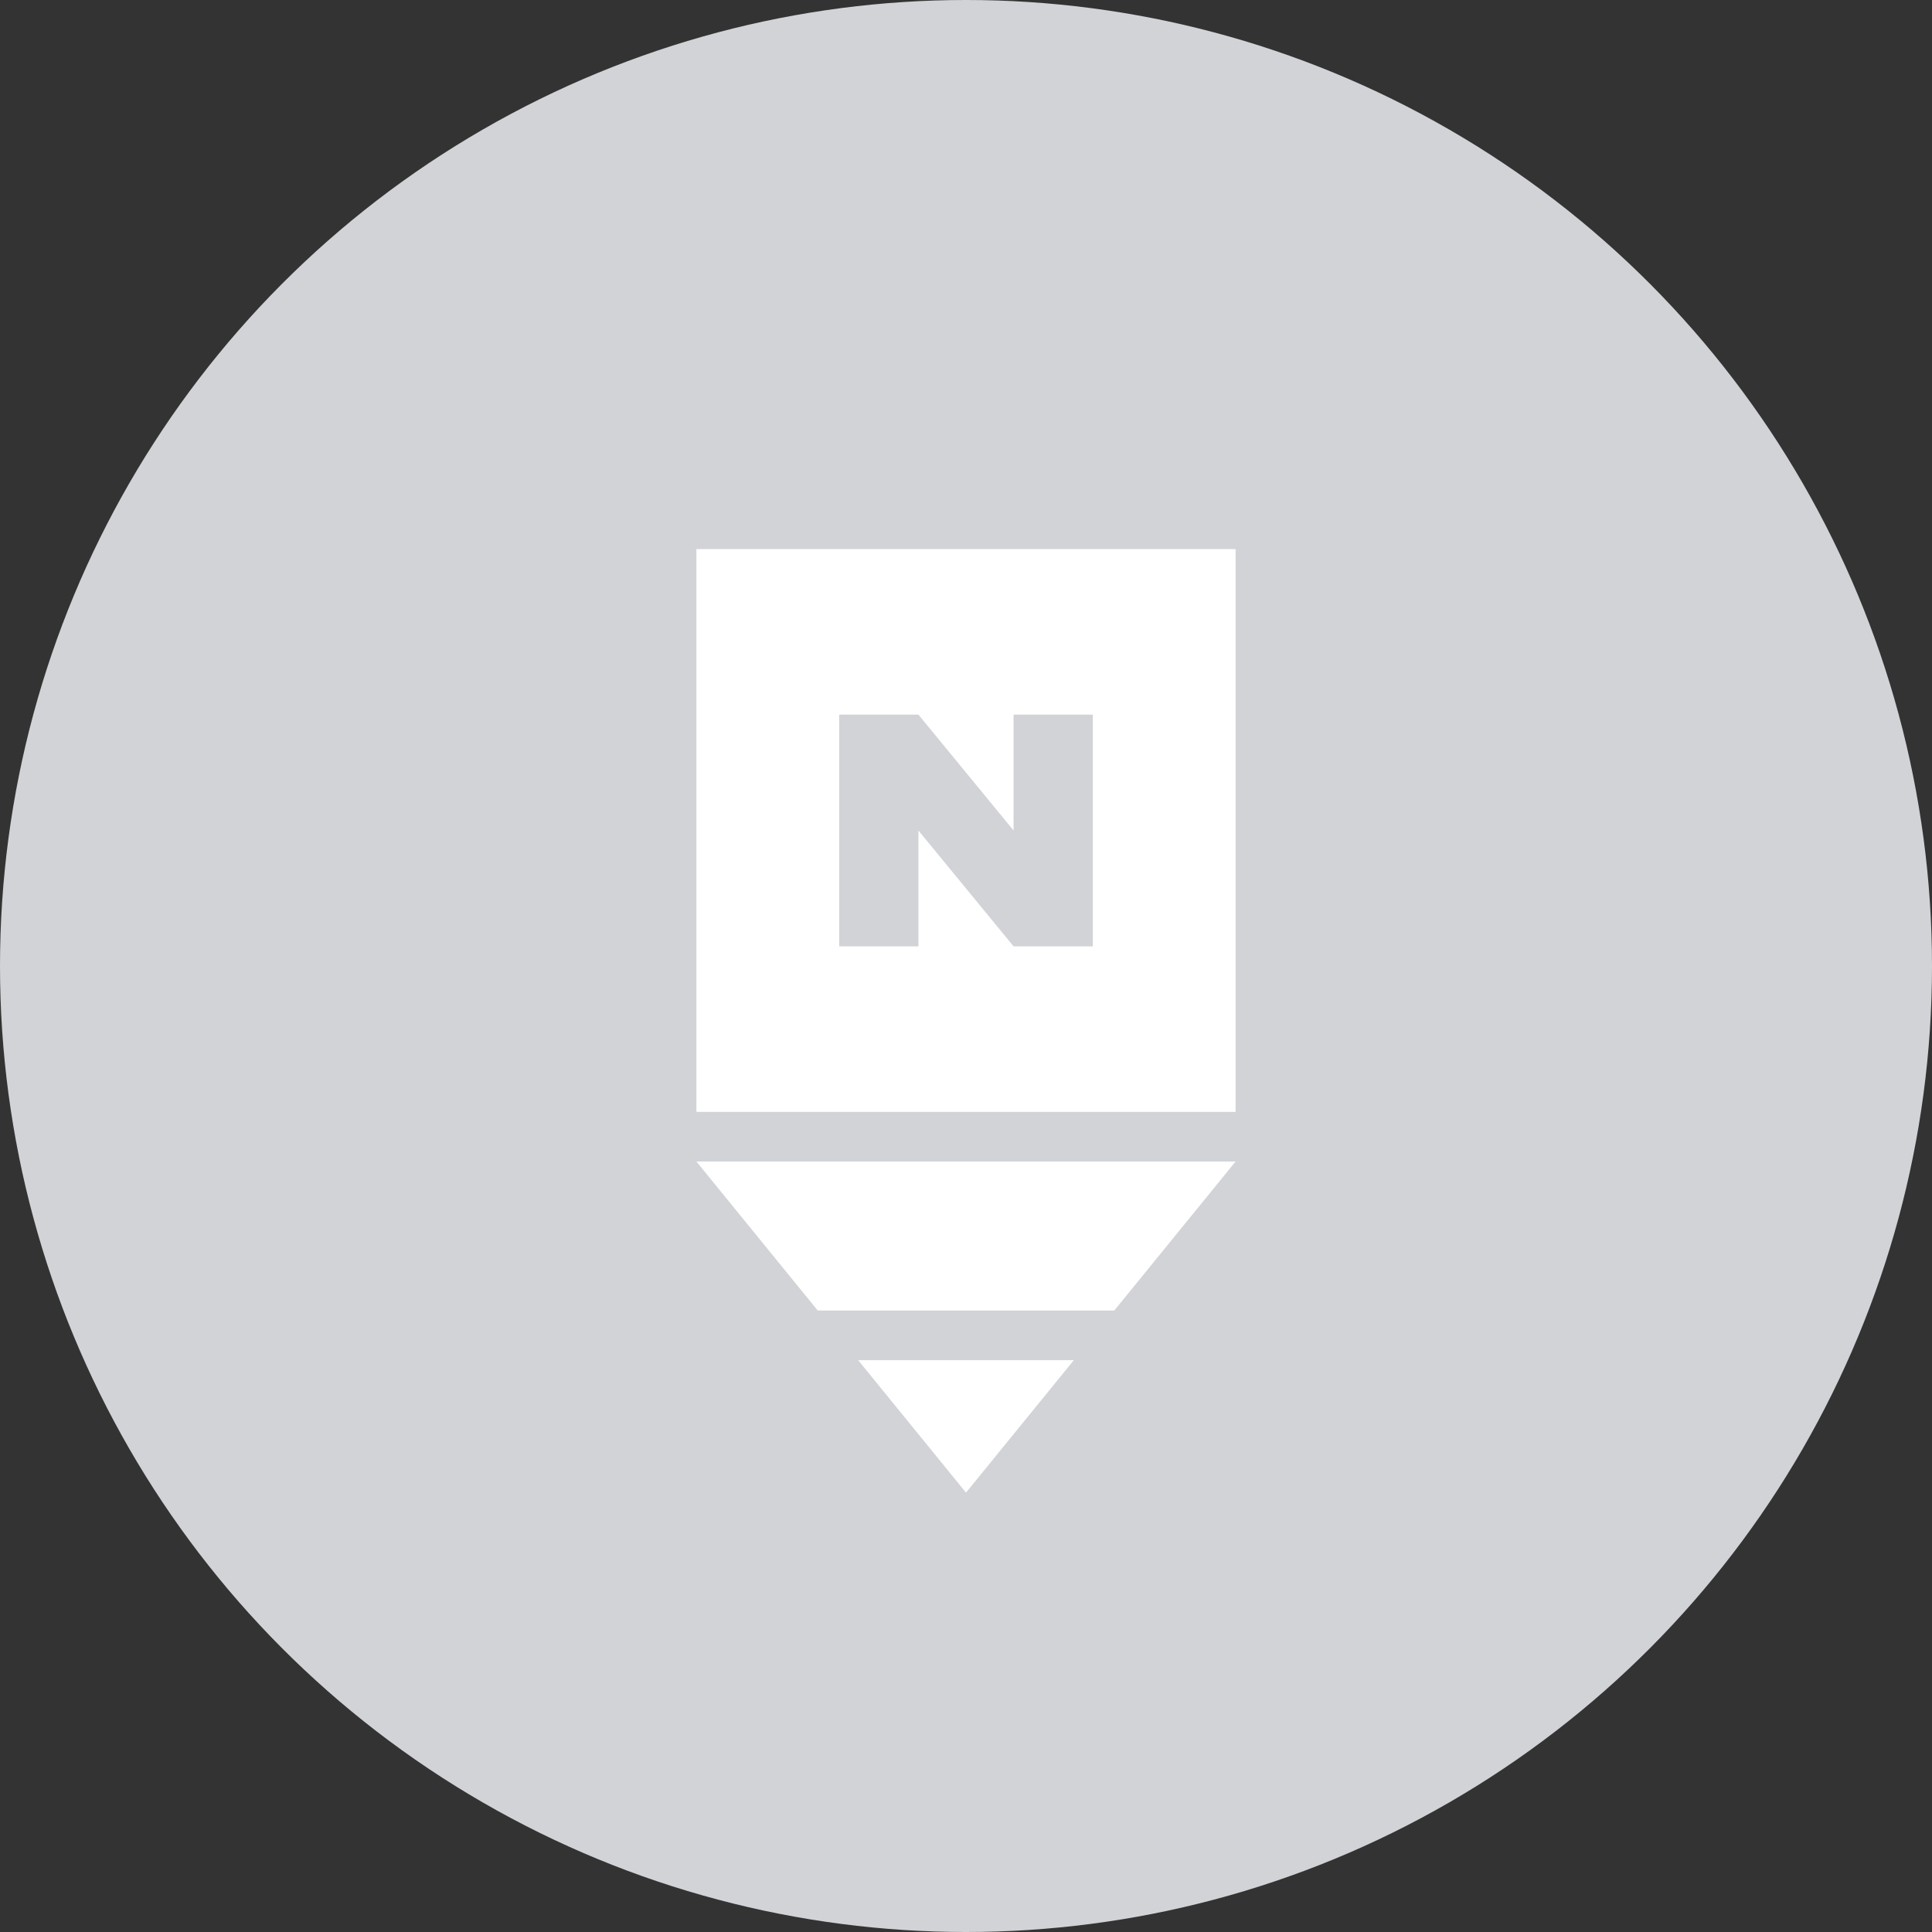 <svg width="43" height="43" viewBox="0 0 43 43" fill="none" xmlns="http://www.w3.org/2000/svg">
<rect x="0" y="0" width="43" height="43" fill="#333333" stroke="none"/>
<circle cx="21.5" cy="21.5" r="21.5" fill="#D1D3D7"/>
<path d="M15.5 12.221V24.747H27.5V12.221H15.5ZM24.323 21.063H22.559L20.441 18.484V21.063H18.677V15.905H20.441L22.559 18.484V15.905H24.323V21.063ZM24.8 29.168L27.5 25.852H15.5L18.2 29.168H24.8ZM19.1 30.273L21.5 33.221L23.9 30.273H19.1Z" fill="white"/>
</svg>
